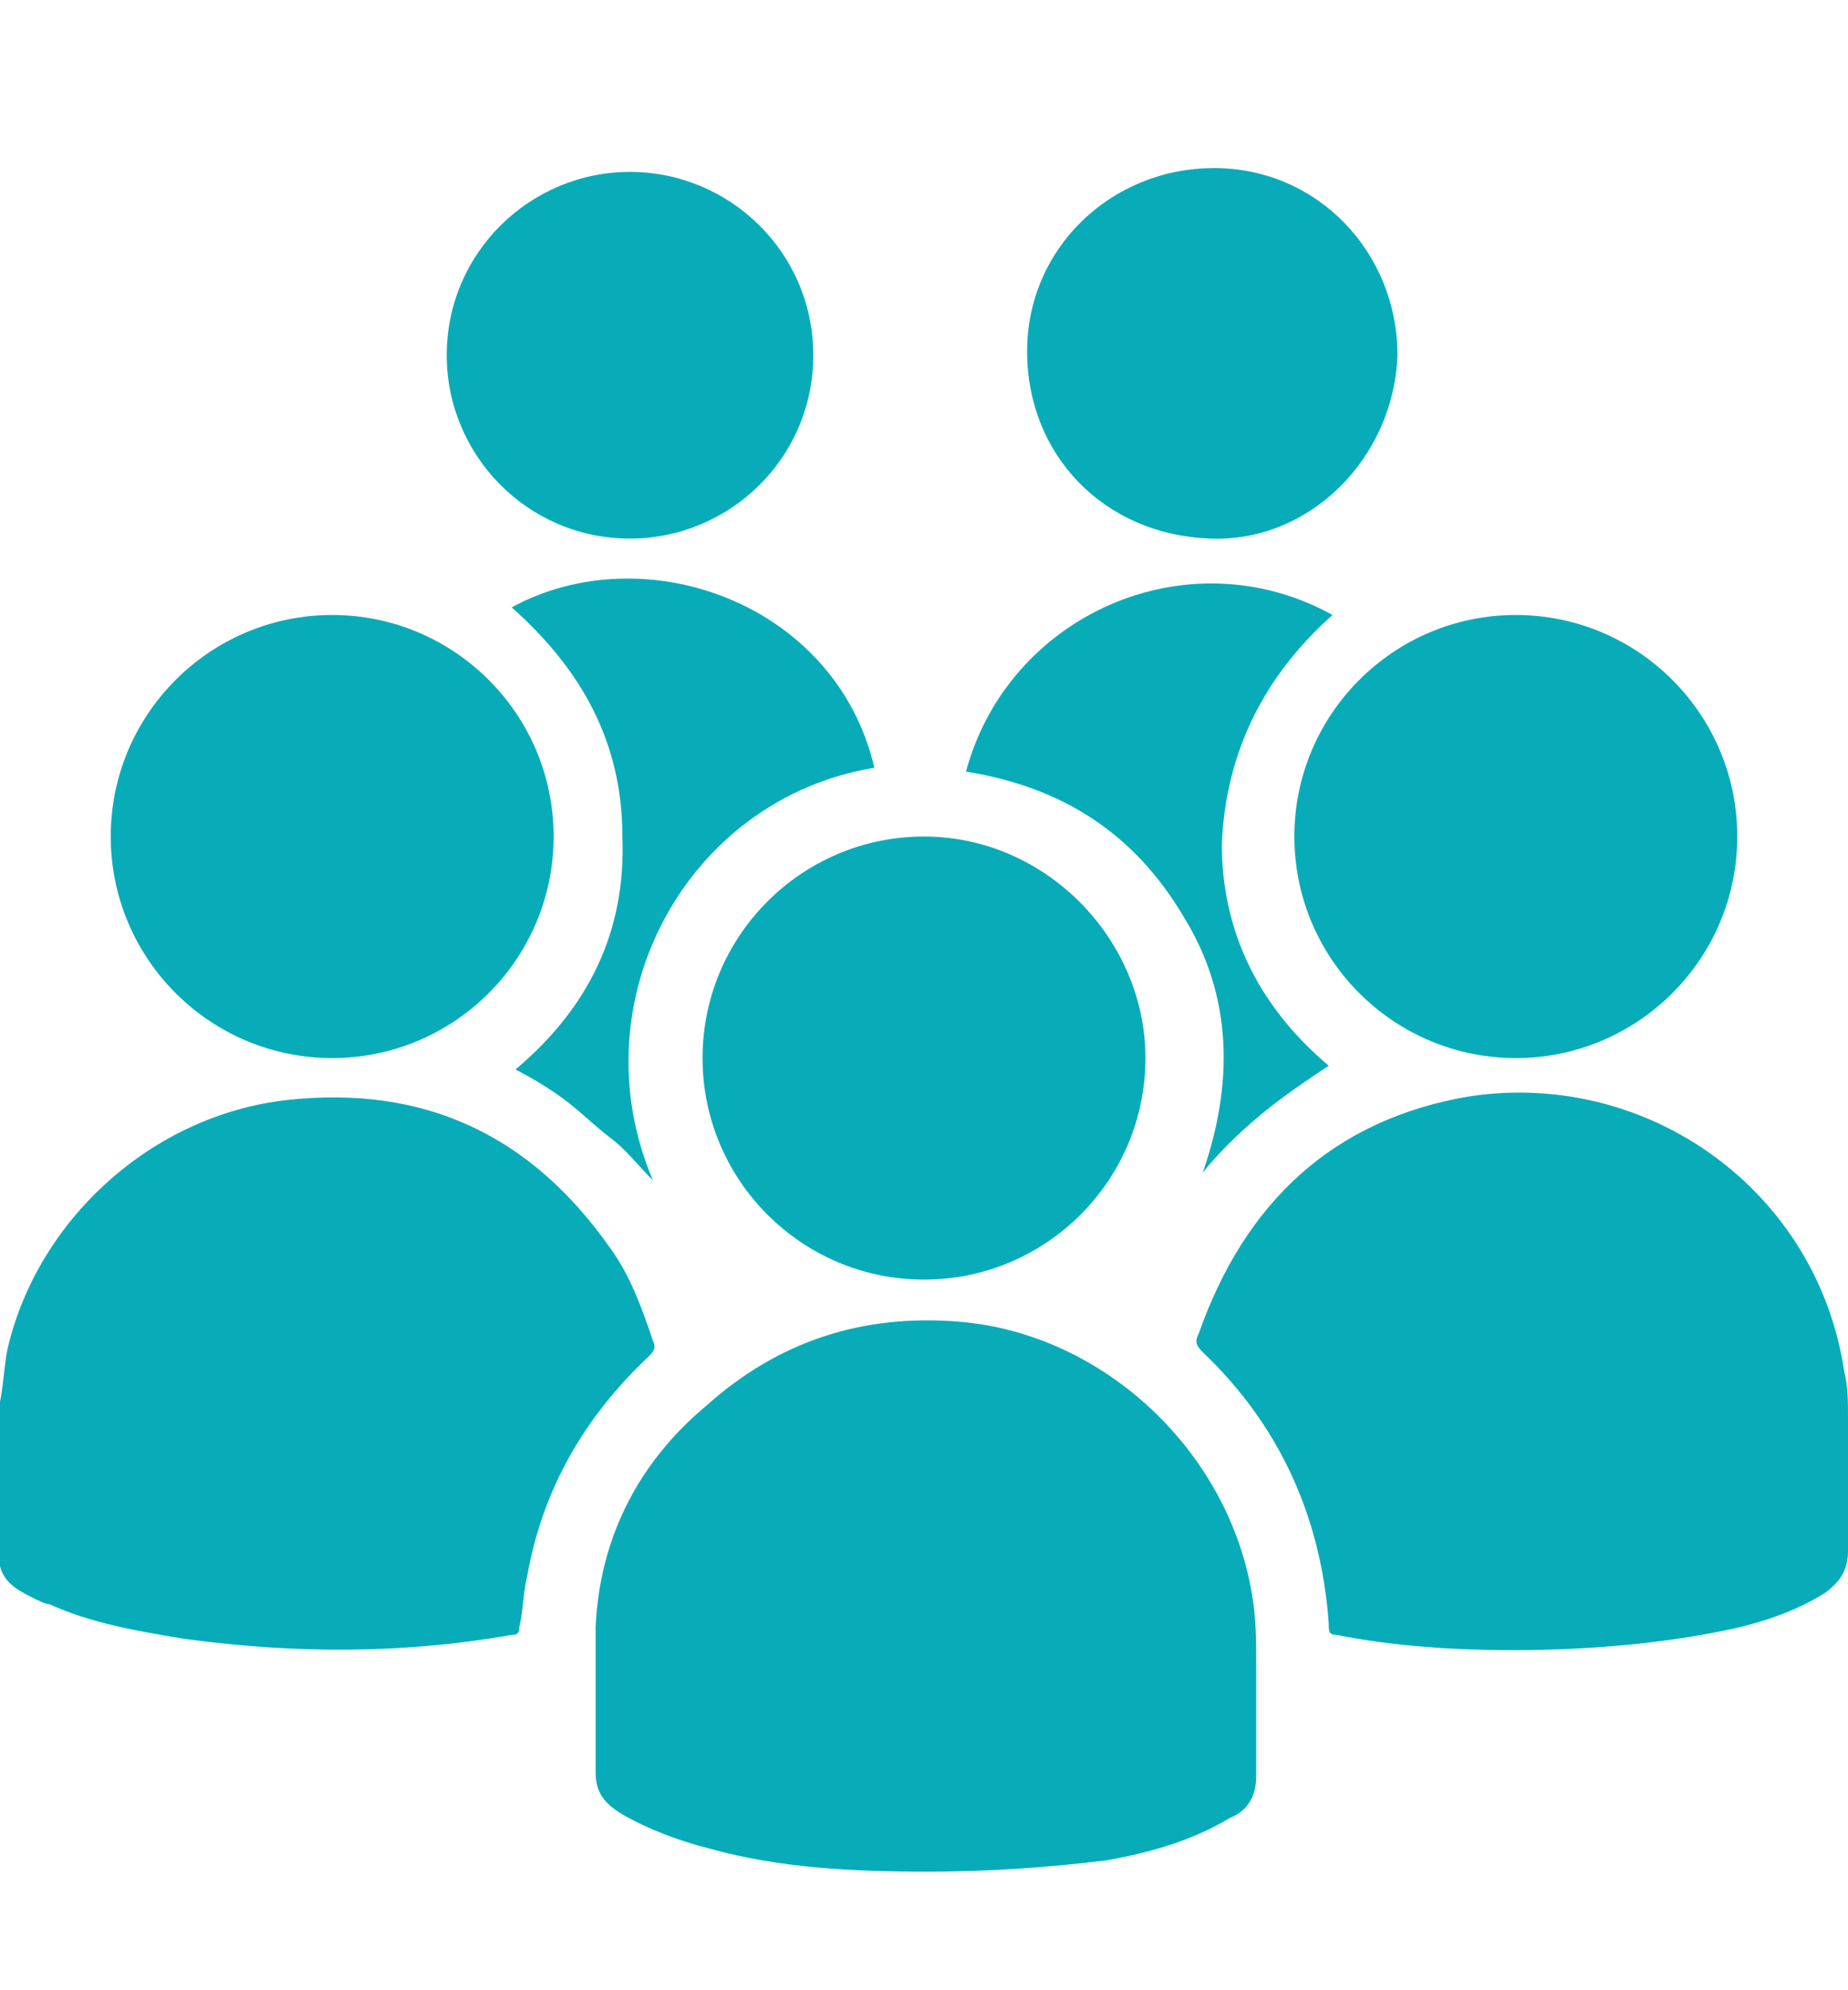 <svg version="1.1" id="Layer_1" xmlns="http://www.w3.org/2000/svg" x="0" y="0" viewBox="0 0 48.4 52.1" xml:space="preserve"><style type="text/css">.st0{fill:#08acb9}</style><path class="st0" d="M0 36.7c.1-.5.1-.9.2-1.4.8-3.4 3.8-6.1 7.3-6.5 3.6-.4 6.4.9 8.5 3.9.5.7.8 1.5 1.1 2.4.1.2 0 .3-.1.4-1.7 1.6-2.8 3.5-3.2 5.8-.1.4-.1.9-.2 1.3 0 .2-.1.2-.2.2-2.8.5-5.7.5-8.6.1-1.2-.2-2.4-.4-3.5-.9-.1 0-.3-.1-.5-.2-.4-.2-.7-.4-.8-.8v-4.3zM24.3 49c-2 0-3.9-.1-5.7-.6-.8-.2-1.6-.5-2.3-.9-.5-.3-.7-.6-.7-1.1v-3.8c.1-2.3 1.1-4.3 2.9-5.8 1.9-1.7 4.1-2.4 6.6-2.2 3.8.3 7.1 3.4 7.7 7.2.1.6.1 1.2.1 1.7v3c0 .5-.2.9-.7 1.1-1 .6-2.1.9-3.2 1.1-1.6.2-3.2.3-4.7.3zm15.3-5.8c-1.5 0-3.1-.1-4.6-.4-.2 0-.2-.1-.2-.3-.2-2.8-1.3-5.2-3.3-7.1-.2-.2-.2-.3-.1-.5 1.2-3.4 3.5-5.6 7.1-6.2 4.7-.7 9.1 2.5 9.8 7.2.1.4.1.8.1 1.2v3.5c0 .5-.2.8-.6 1.1-.8.5-1.7.8-2.7 1-1.5.3-3.3.5-5.5.5zM8.7 27.7c-3.2 0-5.8-2.6-5.8-5.8 0-3.2 2.6-5.8 5.8-5.8 3.2 0 5.8 2.6 5.8 5.8 0 3.2-2.6 5.8-5.8 5.8zm25.2-5.8c0-3.2 2.6-5.8 5.8-5.8 3.2 0 5.8 2.6 5.8 5.8 0 3.2-2.6 5.8-5.8 5.8-3.2 0-5.8-2.6-5.8-5.8zM30 27.7c0 3.2-2.6 5.8-5.8 5.8-3.2 0-5.8-2.6-5.8-5.8 0-3.2 2.6-5.8 5.8-5.8 3.2 0 5.8 2.7 5.8 5.8zM21.3 9.3c0 2.7-2.2 4.8-4.8 4.8-2.7 0-4.8-2.2-4.8-4.8 0-2.7 2.2-4.8 4.8-4.8 2.6 0 4.8 2.1 4.8 4.8zm10.4 4.8c-2.8-.1-4.8-2.2-4.8-4.9s2.2-4.8 4.9-4.8 4.8 2.2 4.8 4.9c-.1 2.7-2.3 4.9-4.9 4.8z"/><path class="st0" d="M34.8 27.9c-.6.4-1.2.8-1.8 1.3-.6.5-1.1 1-1.5 1.5.8-2.3.8-4.6-.5-6.7-1.3-2.2-3.2-3.4-5.7-3.8 1.1-4.1 5.8-6.2 9.6-4.1-1.8 1.6-2.8 3.6-2.9 6 0 2.2.9 4.2 2.8 5.8zm-11.9-7.8c-4.9.8-7.8 6.1-5.8 10.8-.4-.4-.7-.8-1.1-1.1-.4-.3-.8-.7-1.2-1-.4-.3-.9-.6-1.3-.8 1.9-1.6 2.9-3.6 2.8-6.1 0-2.5-1.1-4.4-2.9-6 3.5-1.9 8.5-.1 9.5 4.2z"/></svg>